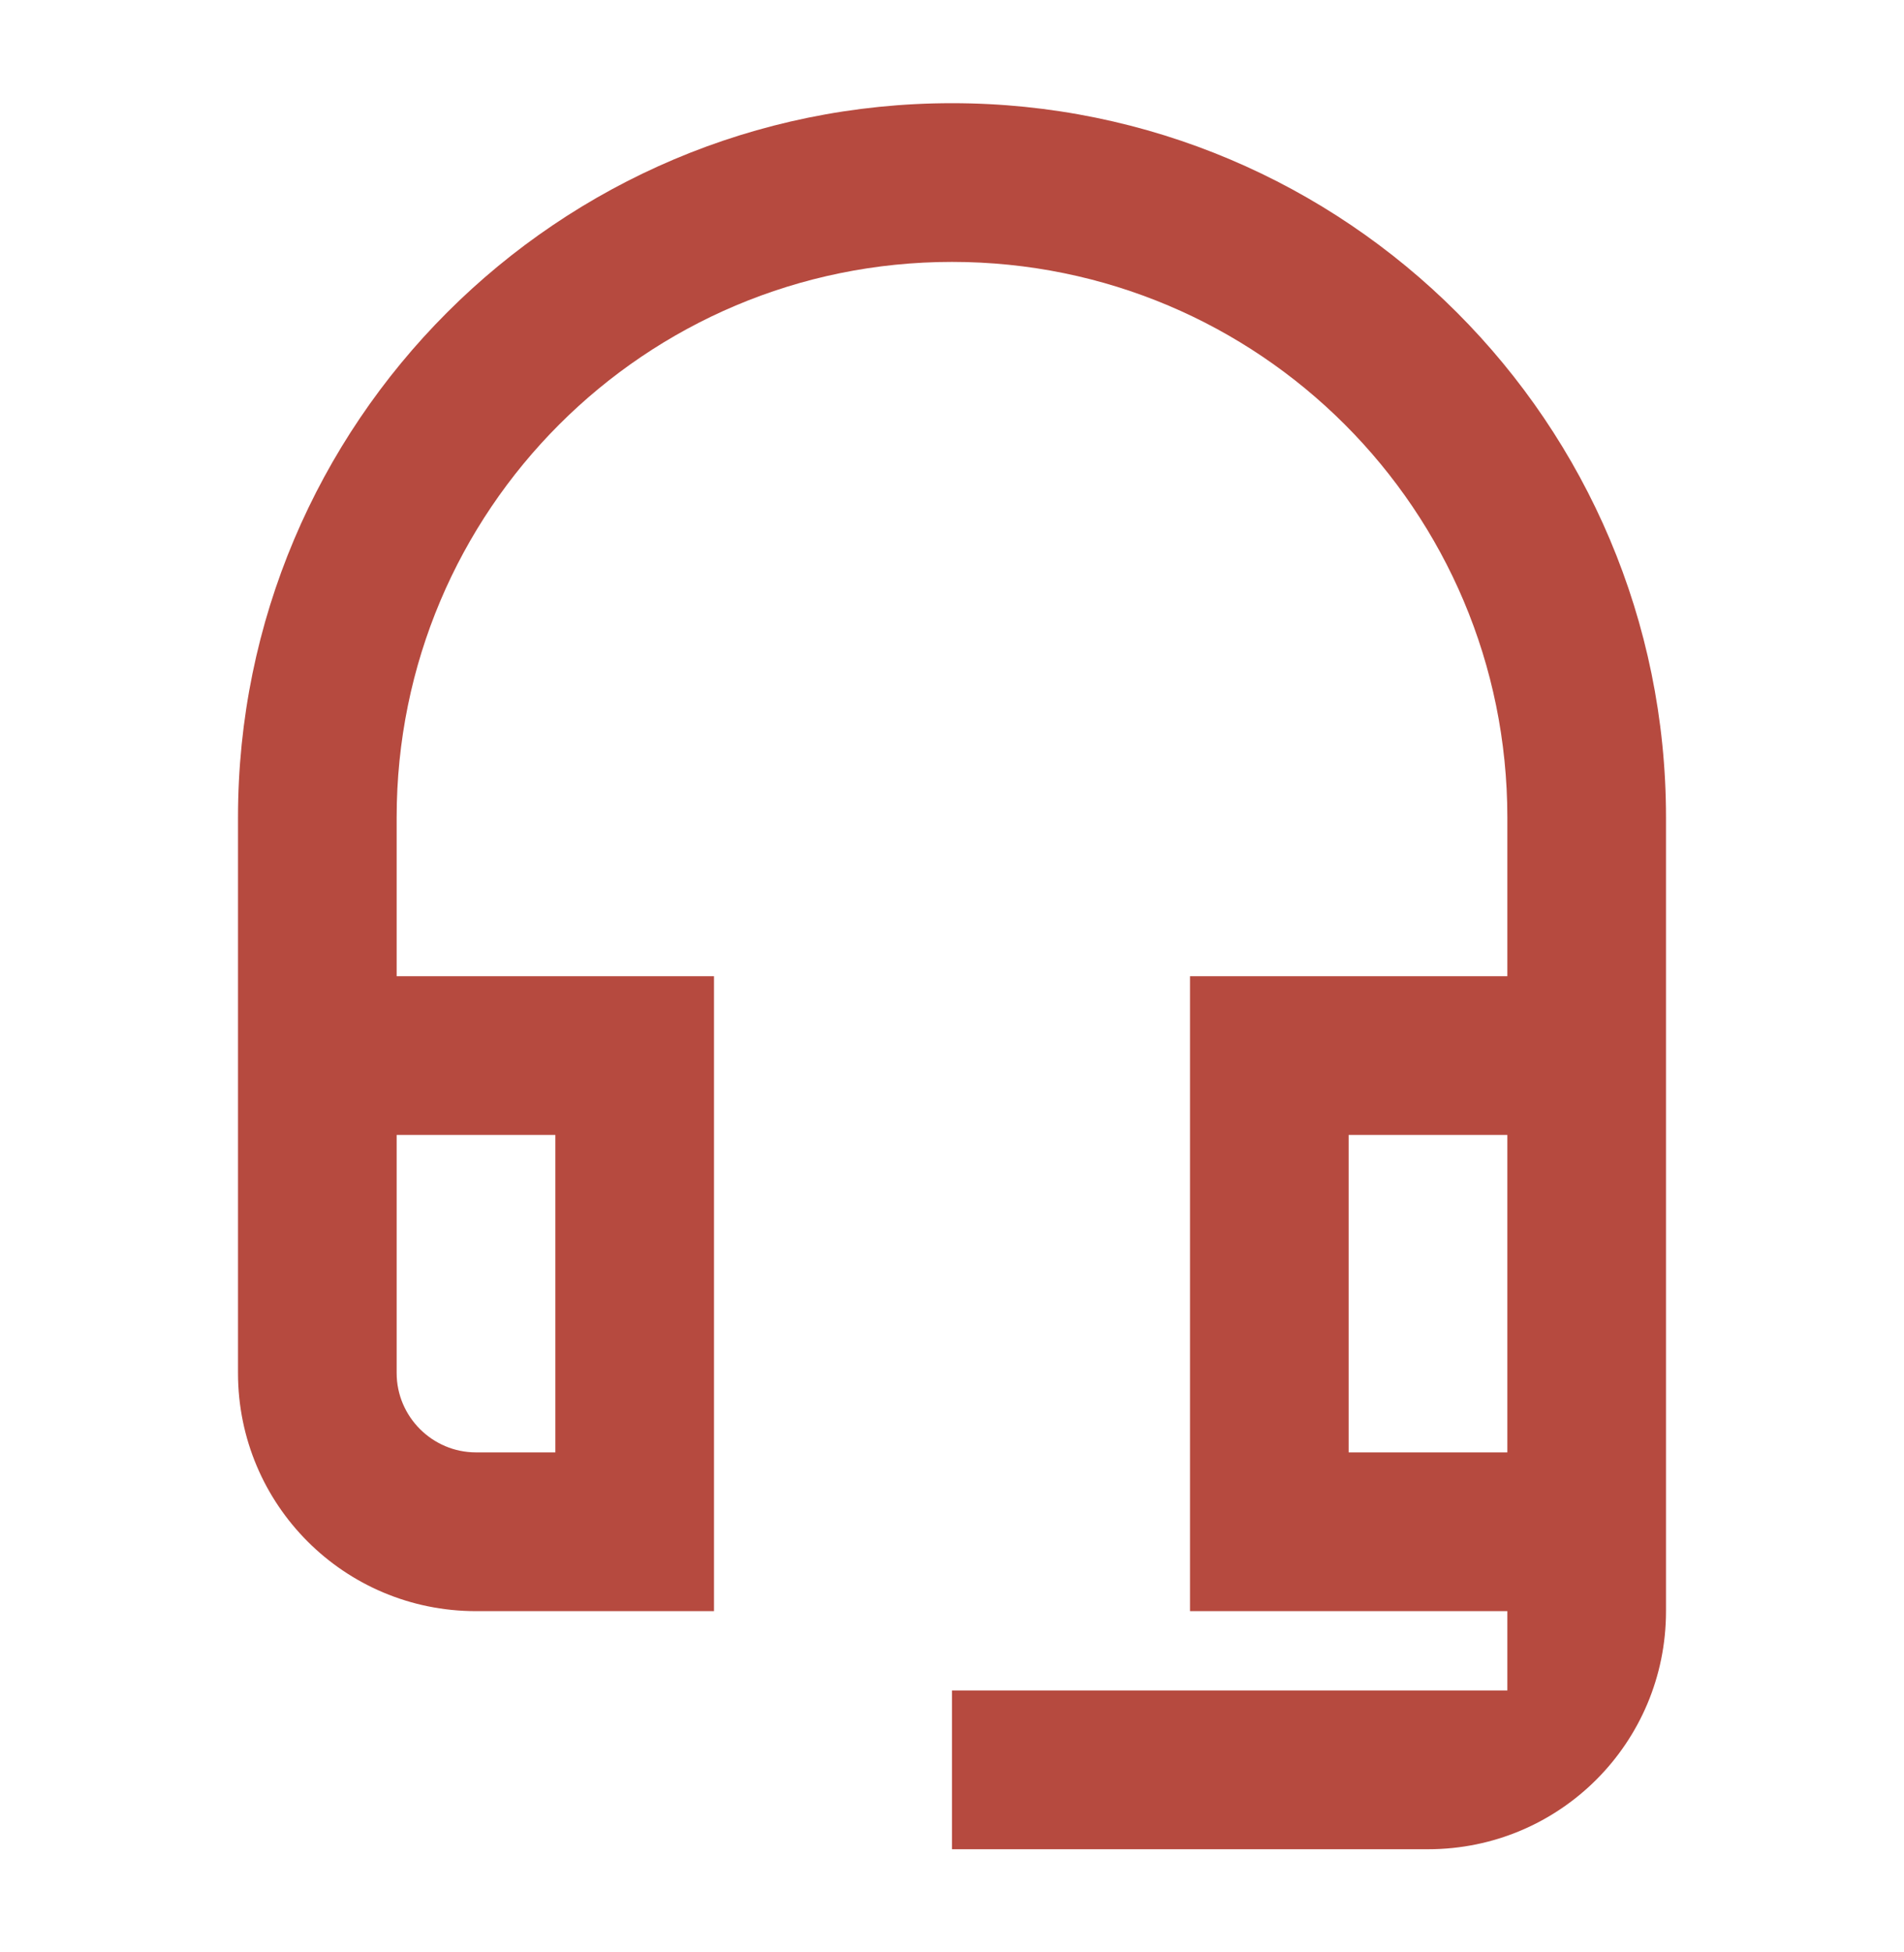 <svg width="40" height="41" viewBox="0 0 40 41" fill="none" xmlns="http://www.w3.org/2000/svg">
<g id="headset_mic">
<path id="Vector" d="M31.667 23.834V30.5H28.333V23.834H31.667ZM11.667 23.834V30.5H10C9.083 30.5 8.333 29.75 8.333 28.834V23.834H11.667ZM20 2.167C11.717 2.167 5 8.883 5 17.167V28.834C5 31.6 7.233 33.834 10 33.834H15V20.5H8.333V17.167C8.333 10.717 13.55 5.5 20 5.5C26.45 5.5 31.667 10.717 31.667 17.167V20.5H25V33.834H31.667V35.5H20V38.834H30C32.767 38.834 35 36.6 35 33.834V17.167C35 8.883 28.283 2.167 20 2.167Z" fill="#B64A3F"/>
</g>
</svg>
